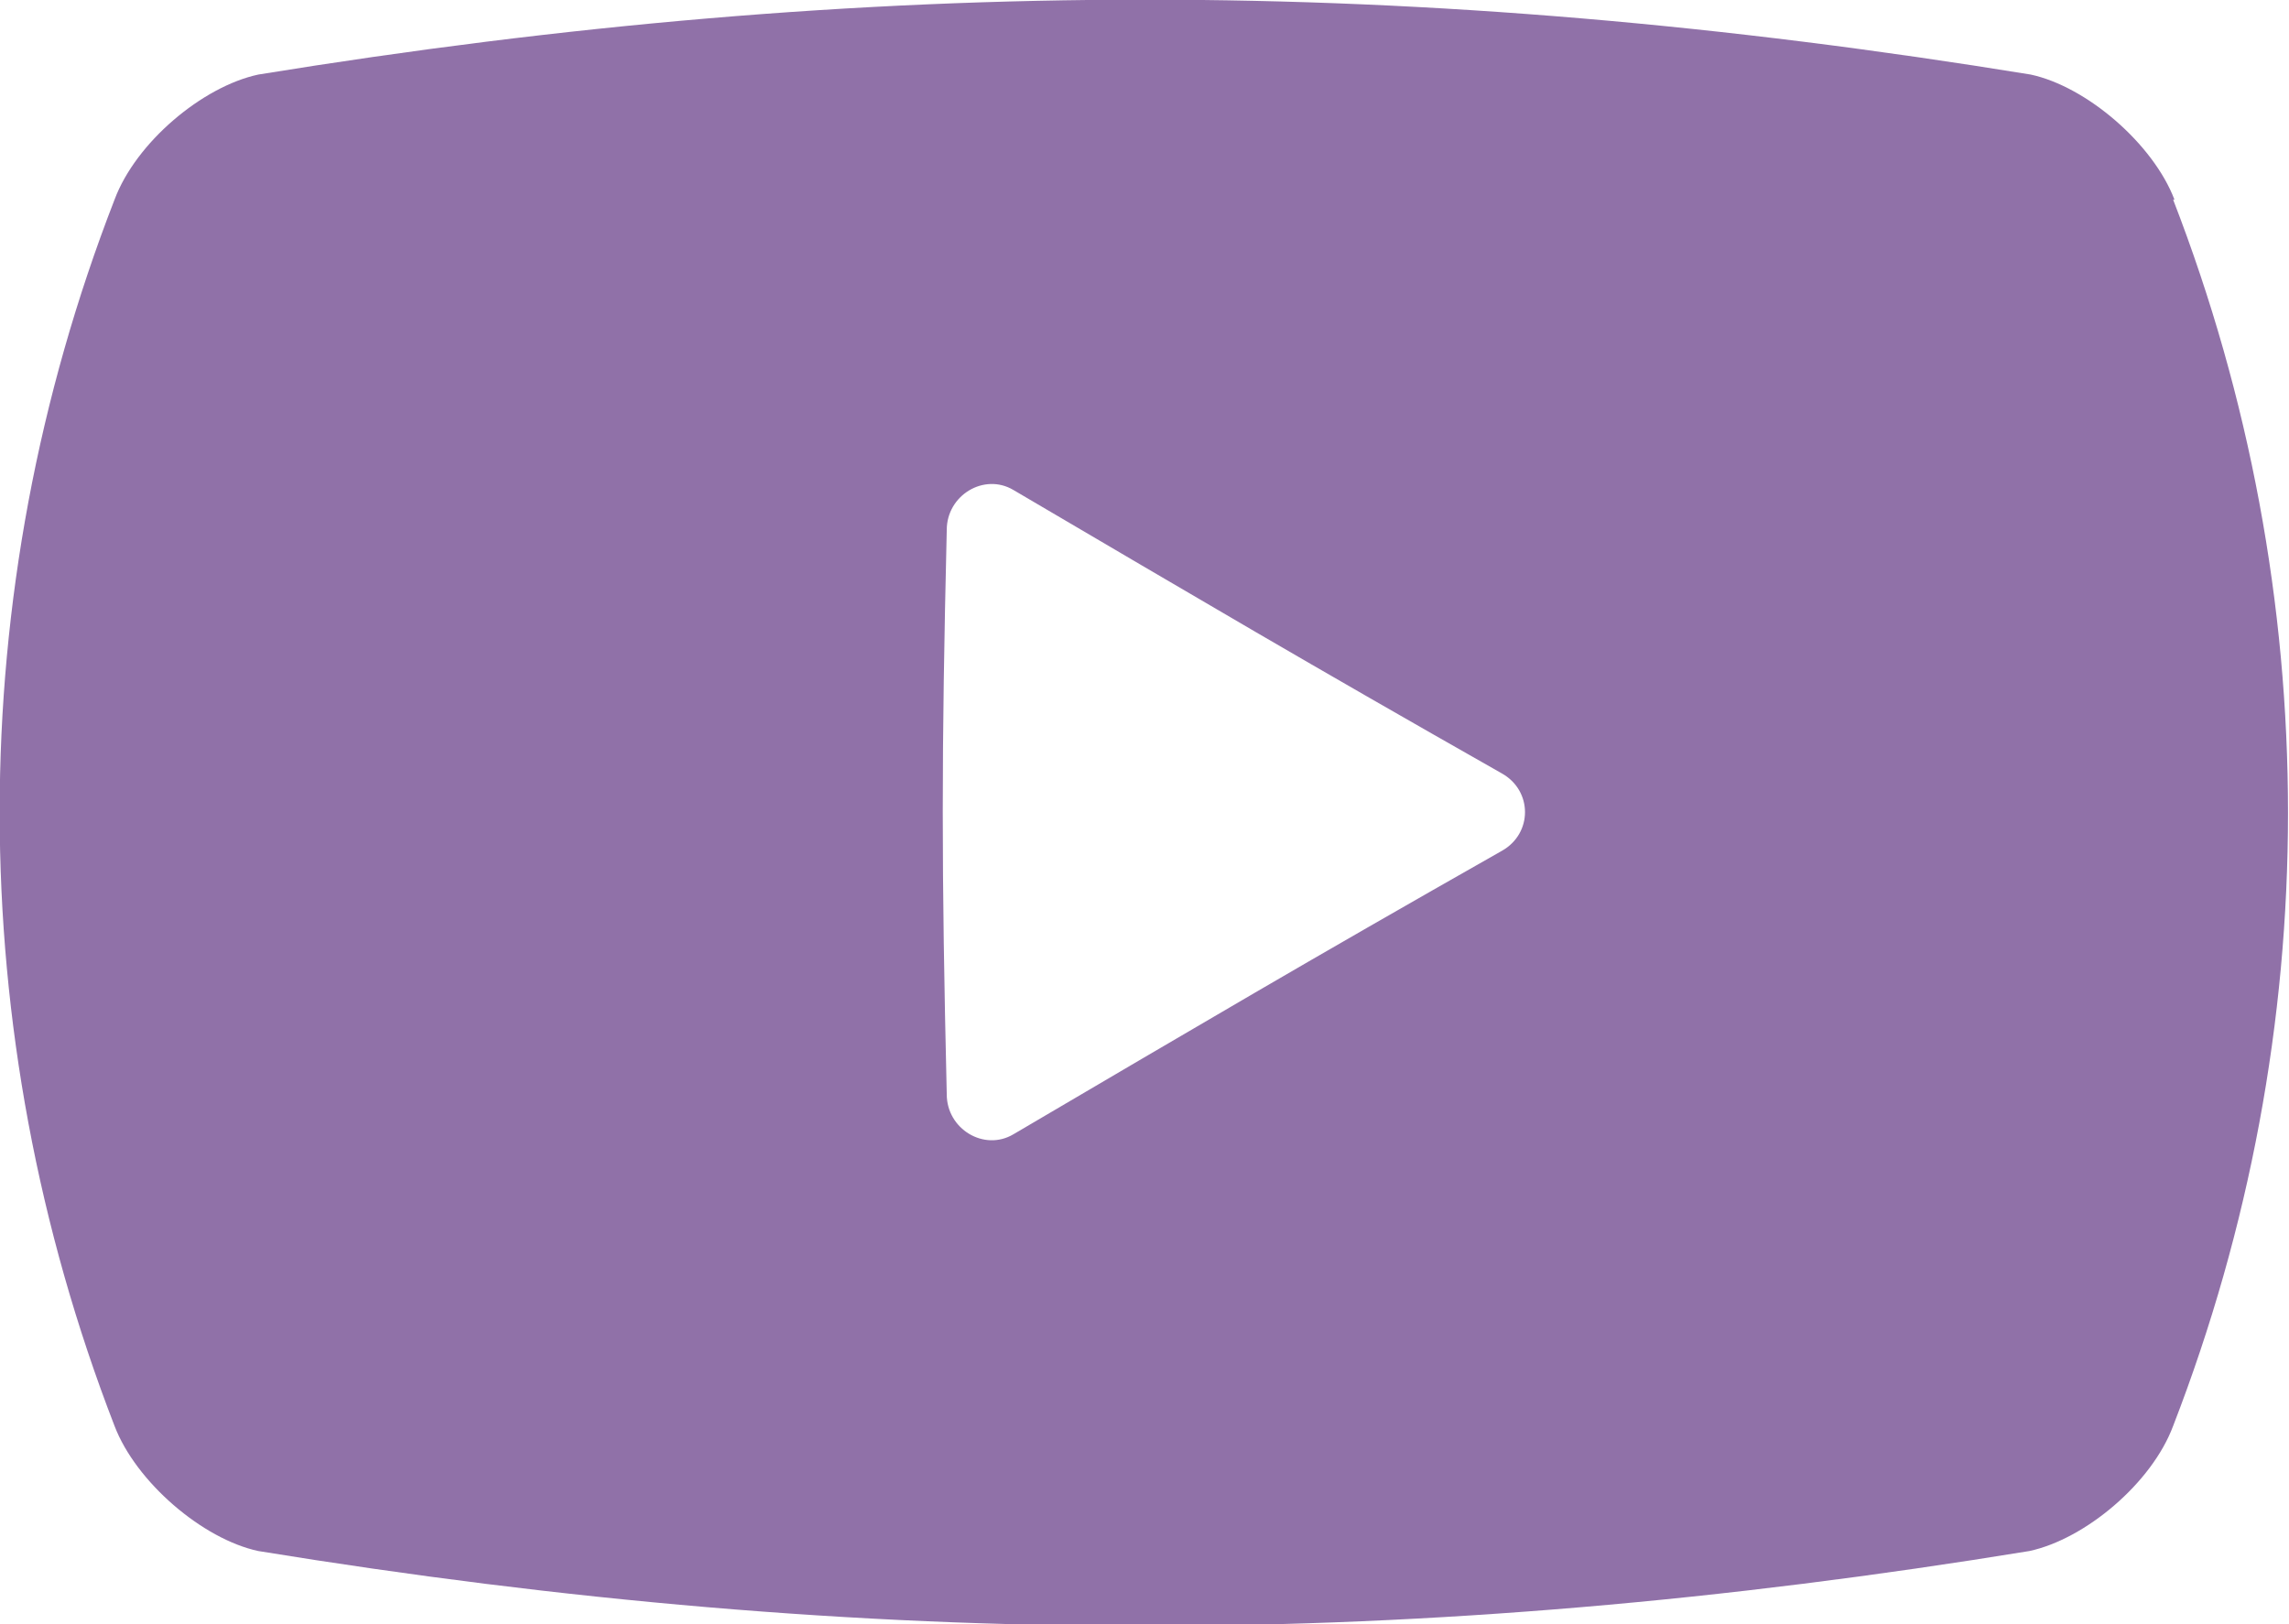 <?xml version="1.0" encoding="UTF-8"?><svg xmlns="http://www.w3.org/2000/svg" viewBox="0 0 17.19 12.2"><defs><style>.d{fill:#9071a8;}</style></defs><g id="a"/><g id="b"><g id="c"><path class="d" d="M16.33,1.5c-.16-.42-.66-.85-1.08-.94C10.65-.19,6.55-.19,1.94,.56c-.42,.09-.92,.51-1.08,.94C-.29,4.46-.29,7.74,.86,10.71c.16,.42,.66,.85,1.08,.94,4.6,.75,8.71,.75,13.3,0,.42-.09,.92-.51,1.08-.94,1.15-2.97,1.15-6.24,0-9.21Zm-5.05,4.89c-1.48,.84-2.24,1.29-3.67,2.13-.22,.13-.5-.04-.5-.3-.04-1.7-.04-2.55,0-4.24,0-.26,.28-.43,.5-.3,1.43,.84,2.19,1.29,3.67,2.13,.23,.13,.23,.45,0,.58Z"/></g></g></svg>